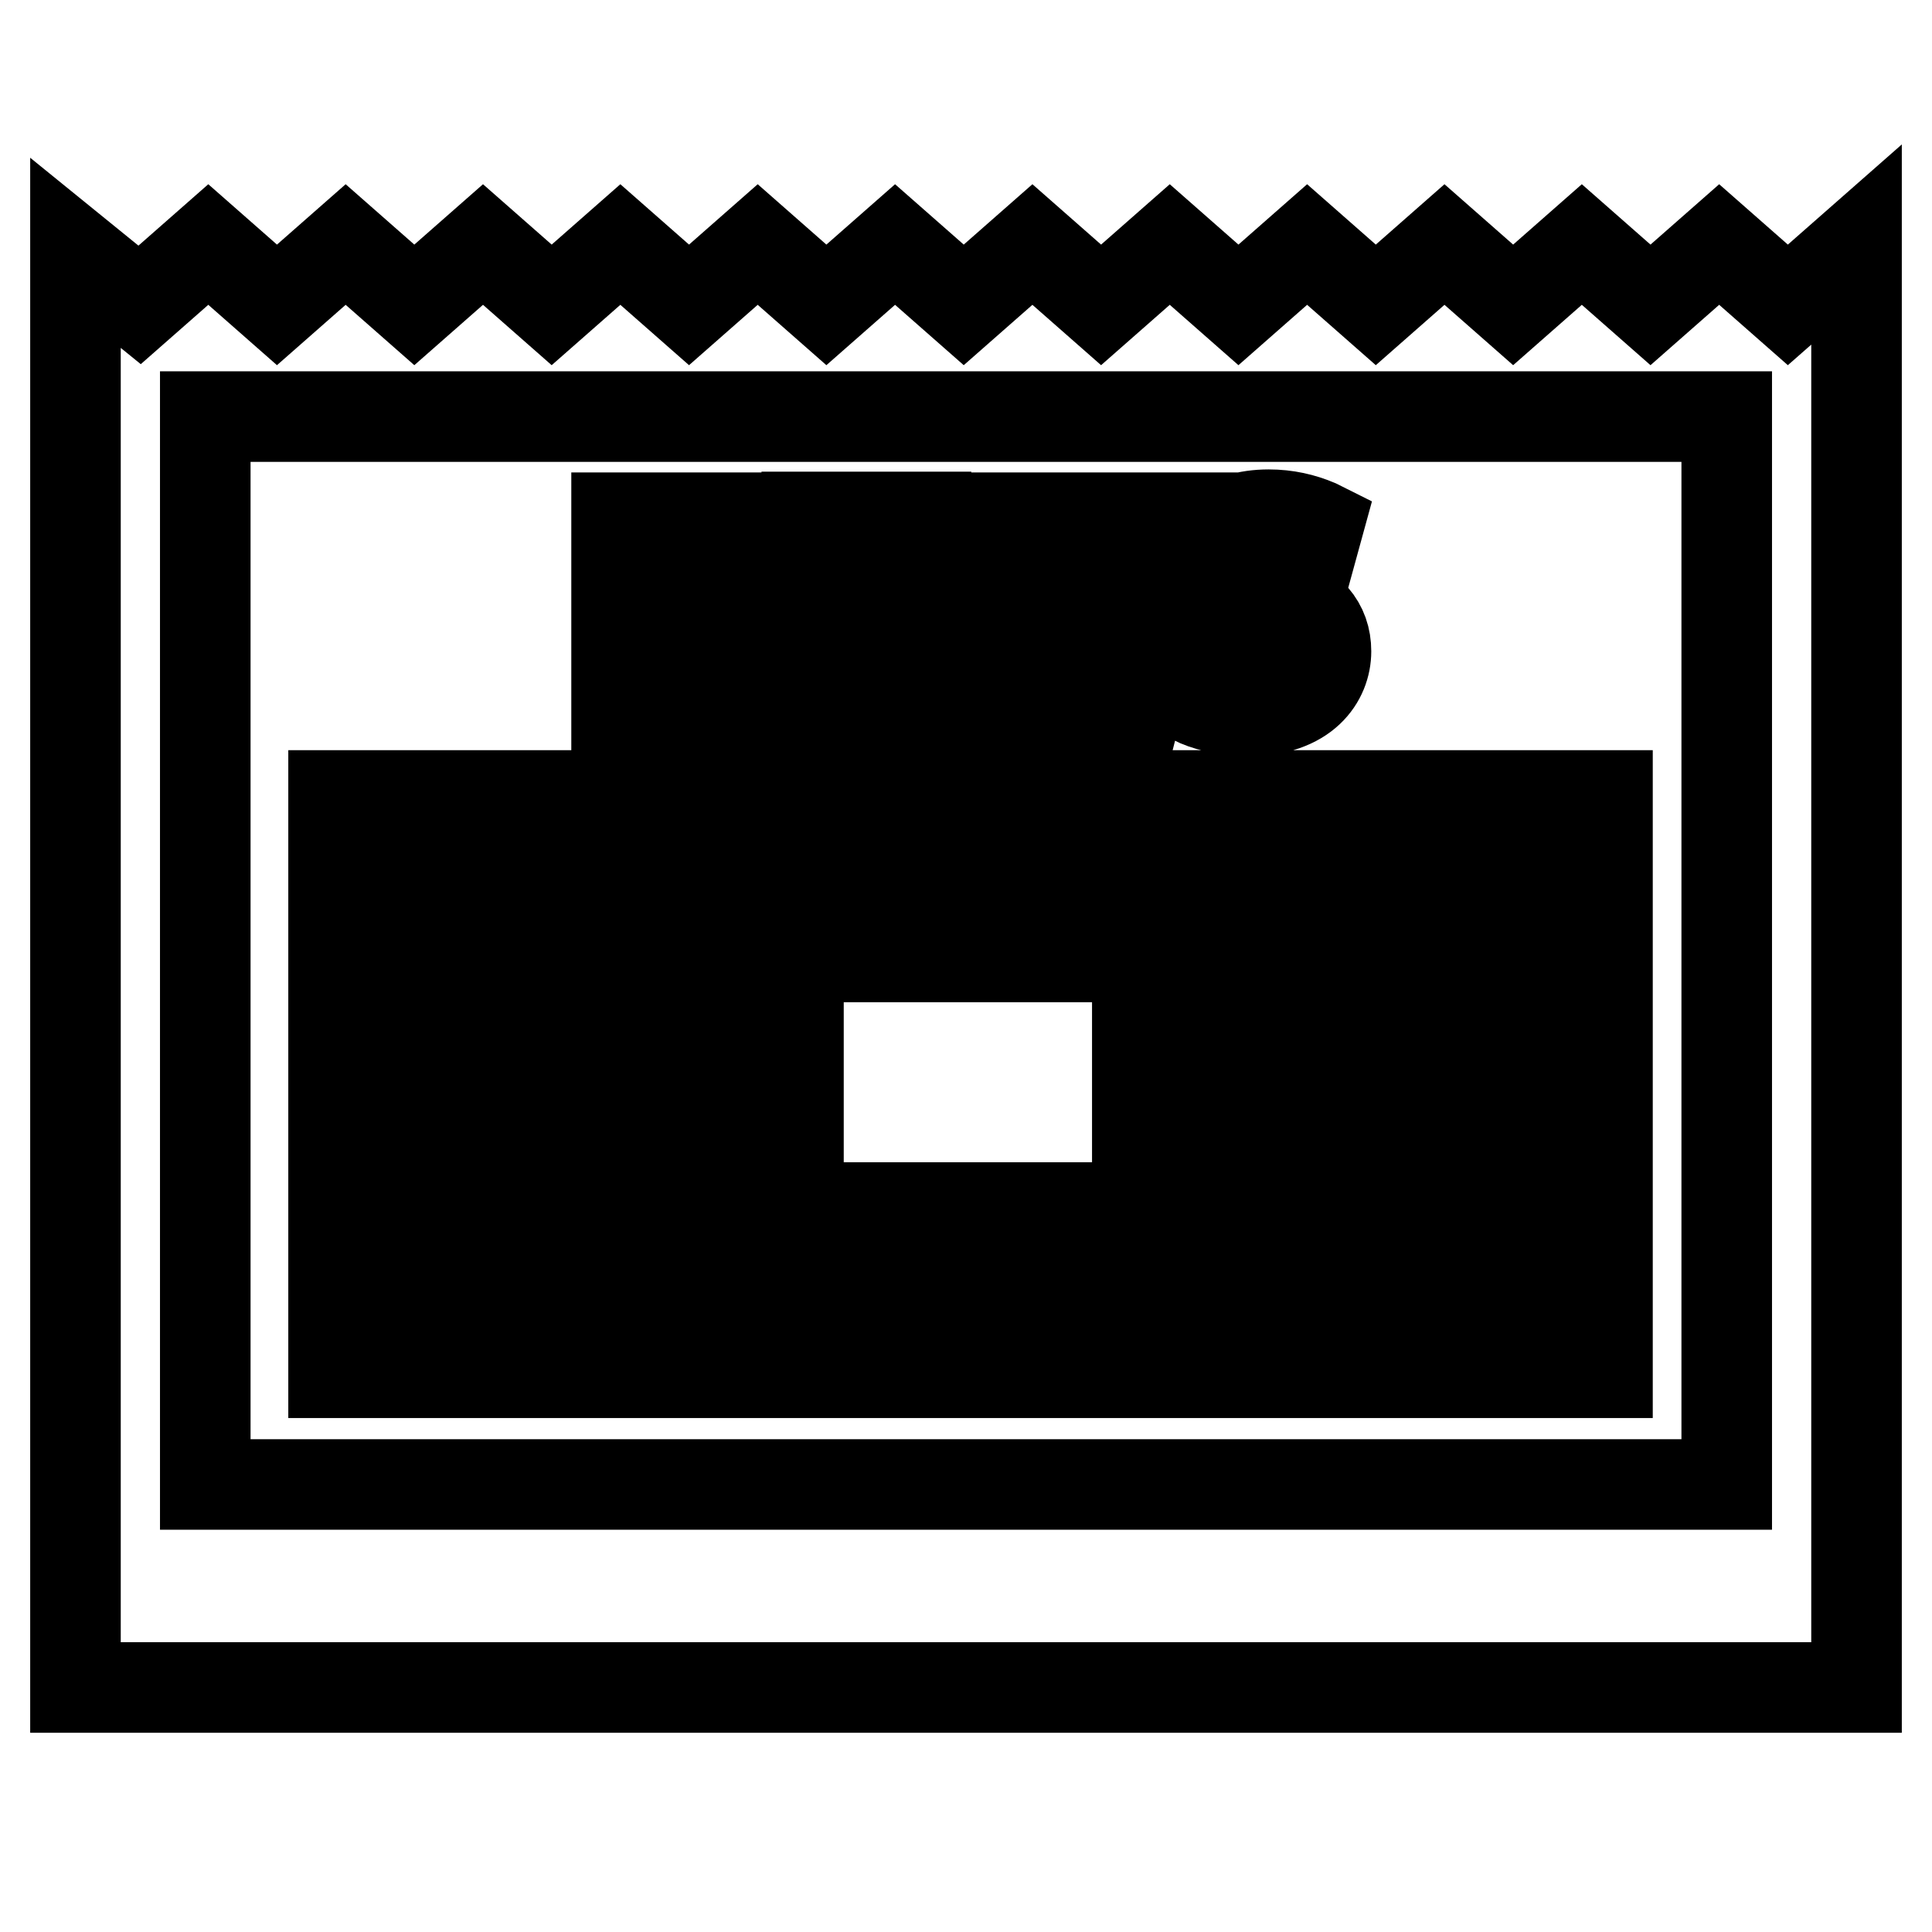 <?xml version="1.0" encoding="utf-8"?>
<!-- Svg Vector Icons : http://www.onlinewebfonts.com/icon -->
<!DOCTYPE svg PUBLIC "-//W3C//DTD SVG 1.1//EN" "http://www.w3.org/Graphics/SVG/1.1/DTD/svg11.dtd">
<svg version="1.1" xmlns="http://www.w3.org/2000/svg" xmlns:xlink="http://www.w3.org/1999/xlink" x="0px" y="0px" viewBox="0 0 256 256" enable-background="new 0 0 256 256" xml:space="preserve">
<g><g><path stroke-width="12" fill-opacity="0" stroke="#000000"  d="M213,105.4H44.2v11.5H213V105.4L213,105.4z M95.1,126.8H44.2v11.5h50.9V126.8z M95.1,148.6H44.2v11.5h50.9V148.6z M213,126.8h-50.9v11.5H213V126.8z M213,148.6h-50.9v11.5H213V148.6z M213,170.4H44.2v11.5H213V170.4L213,170.4z M150.7,126.8h-44.9v33.2h44.9L150.7,126.8L150.7,126.8z M236.9,40.4l-9.1-8l-9.1,8l-9.1-8l-9.1,8l-9.1-8l-9.1,8l-9.1-8l-9.1,8l-9.1-8l-9.1,8l-9.1-8l-9.1,8l-9.1-8l-9.1,8l-9.1-8l-9.1,8l-9.1-8l-9.1,8l-9.1-8l-9.1,8l-9.1-8l-9.1,8l-9.1-8l-9.1,8L10,33.5v190.1h236V32.4L236.9,40.4z M228.8,196.7H27.2V55.2h201.6L228.8,196.7L228.8,196.7z M130.8,93.9l-6-25.3h6.6l3.1,17.5l3.5-17.5h6.4l3.1,17.2l3.3-17.2h6.3l-6.5,25.3h-6.5L141,77.2l-3.5,16.7H130.8L130.8,93.9z M123.3,88.7h-10.2v-5.3h9.1v-5.1h-9.1v-4.6h9.6v-5.2h-15.8v25.3h16.3L123.3,88.7L123.3,88.7z M165.7,89.1c-1.9,0-4.2-0.6-6.1-1.5l-0.3-0.2l-1.3,5.2l0.2,0.1c1.3,0.7,4.1,1.5,7.2,1.5c7.6,0,10.3-4.3,10.3-7.9c0-3.5-2.1-6-6.6-7.6c-3.3-1.3-4.4-1.9-4.4-3.2c0-1.3,1.3-2.1,3.3-2.1c1.8,0,3.5,0.4,5,1.2l0.3,0.1l1.4-5.1l-0.2-0.1c-1.9-0.8-4-1.3-6.4-1.3c-5.8,0-9.6,3.1-9.6,7.7c0,3.4,2.3,5.9,7,7.6c3,1.1,3.9,1.9,3.9,3.2C169.3,88.2,168,89.1,165.7,89.1z M87.4,76.6l9,17.3h6.3V68.6H97v15.5l-8.3-15.5h-7v25.3h5.7V76.6z"/></g></g>
</svg>